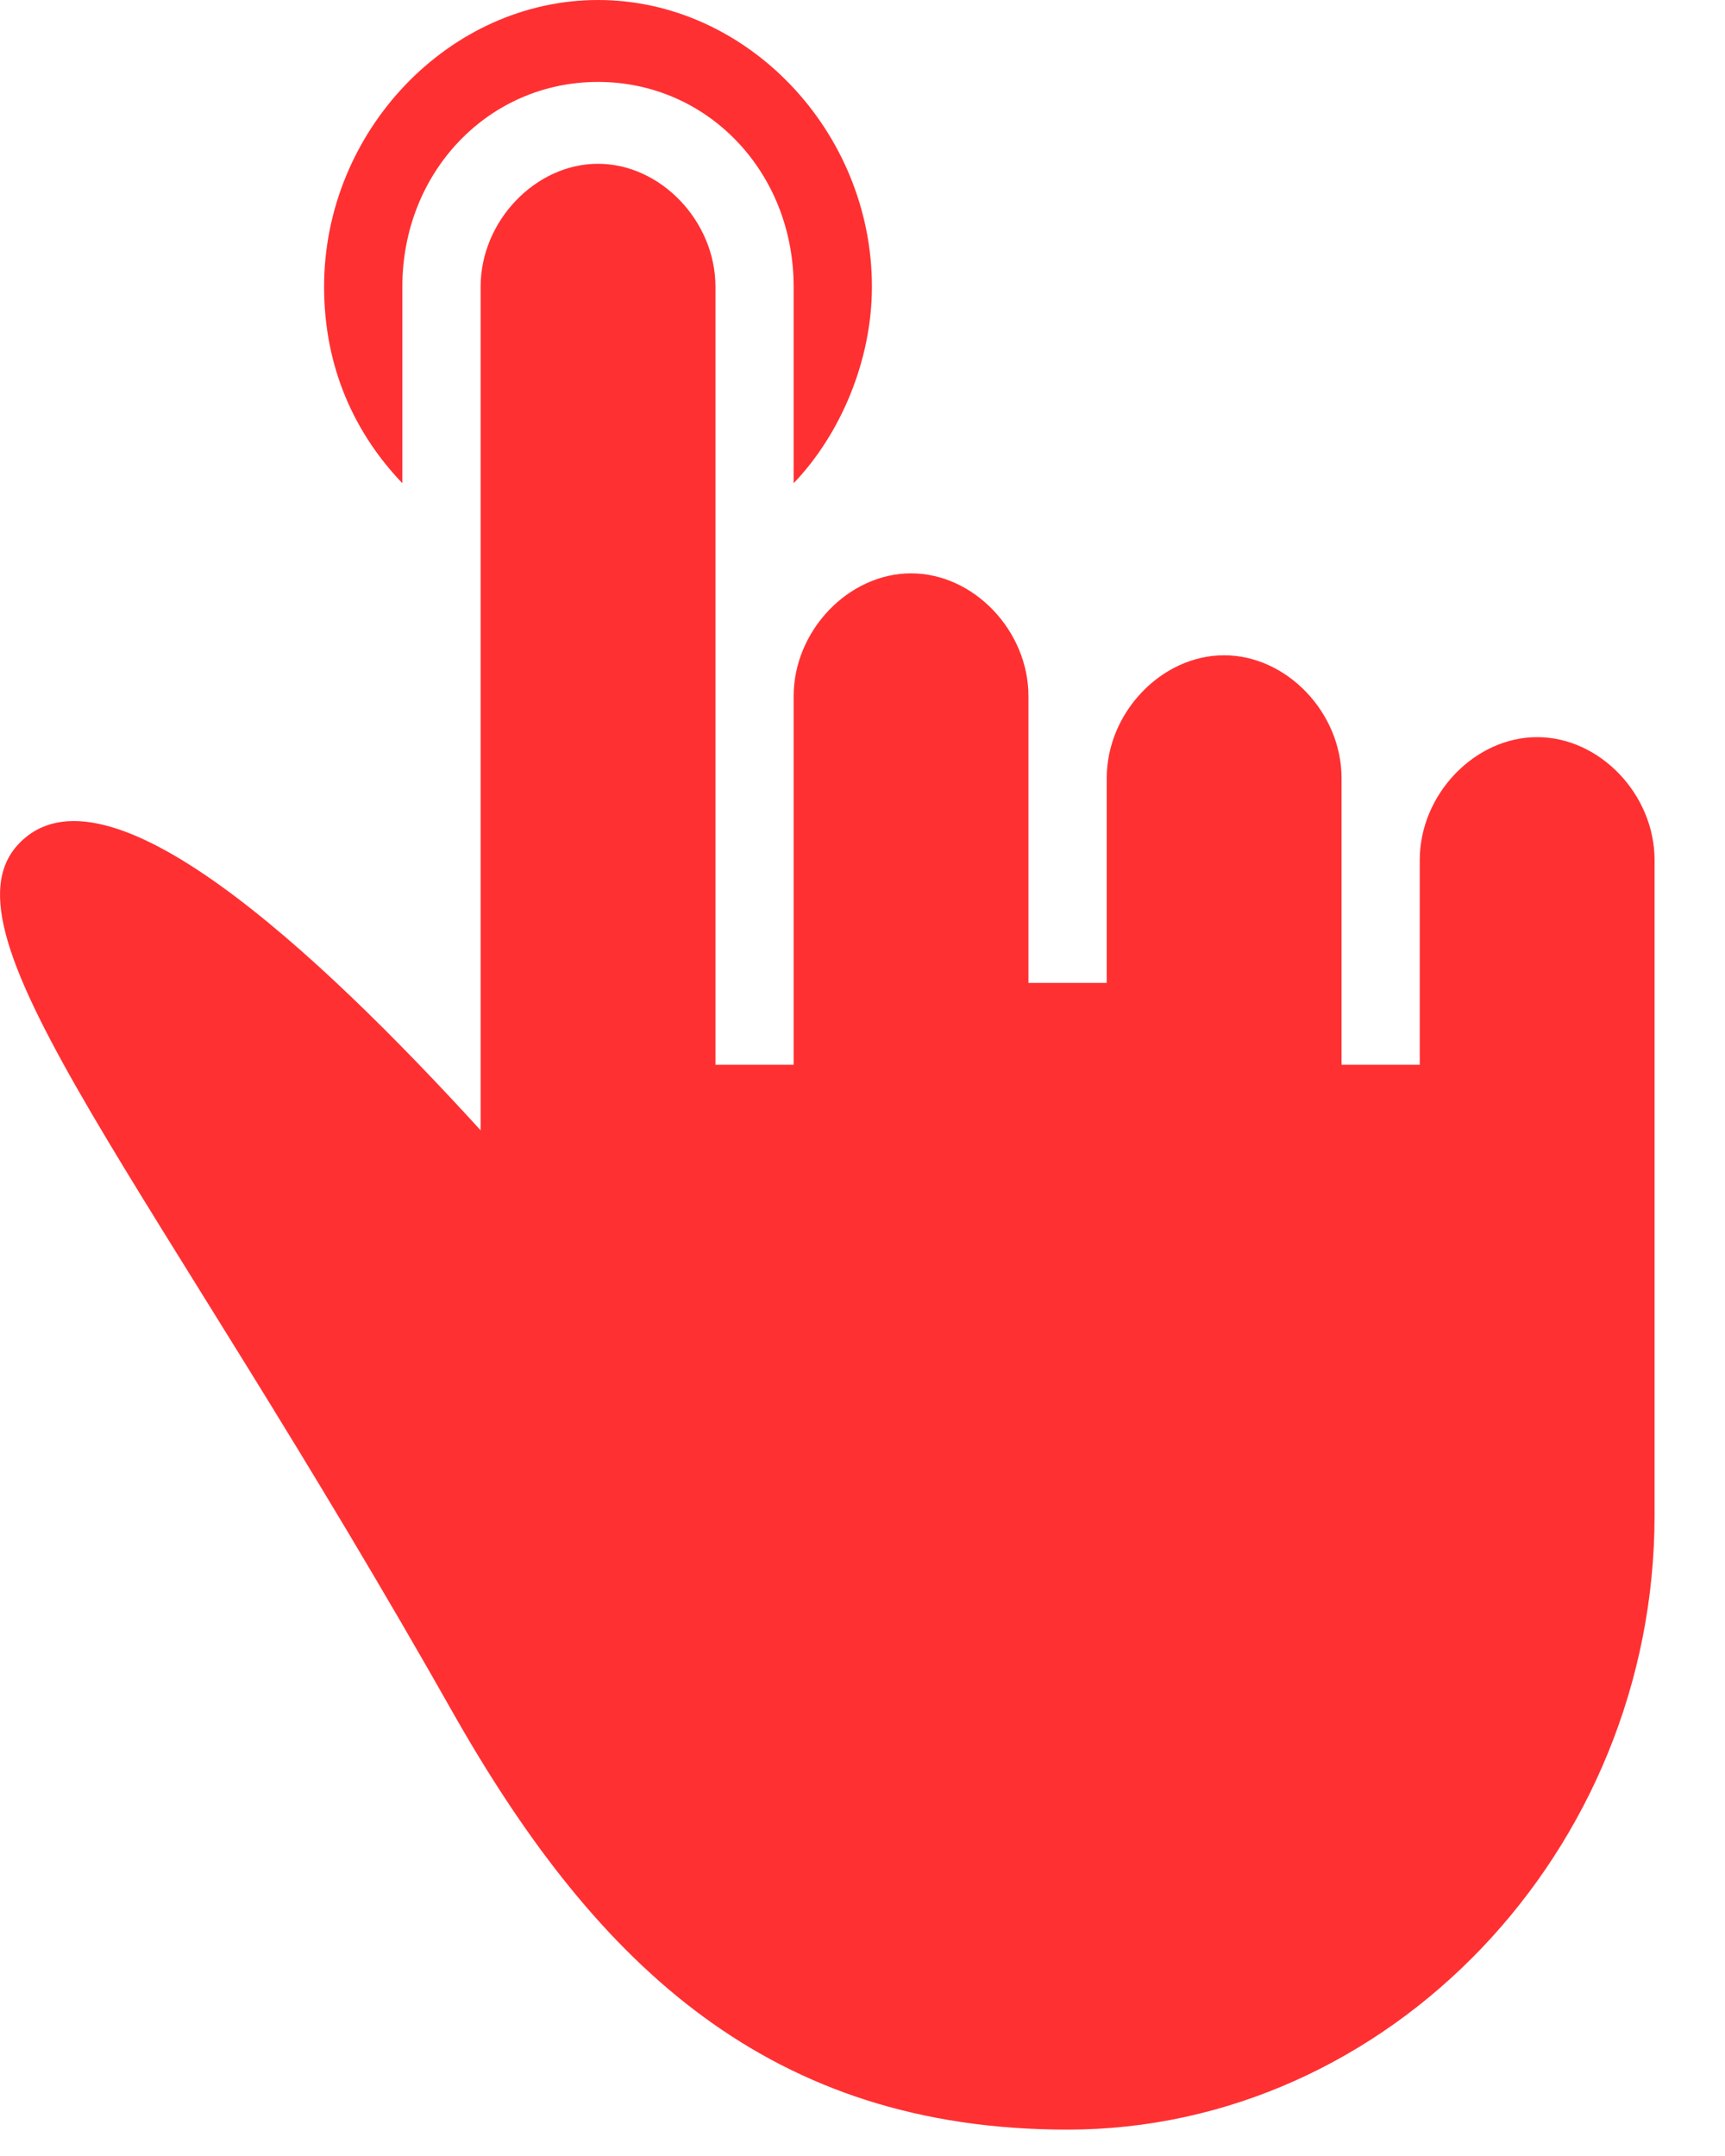 <svg xmlns="http://www.w3.org/2000/svg" width="24" height="30" viewBox="0 0 24 30" fill="none"><path d="M5.598 3.989C5.598 2.393 6.796 1.14 8.32 1.14C9.845 1.14 11.042 2.394 11.042 3.989V6.724C11.696 6.041 12.131 5.015 12.131 3.989C12.131 1.824 10.389 0 8.32 0C6.252 0 4.509 1.824 4.509 3.989C4.509 5.129 4.945 6.041 5.598 6.724V3.989Z" fill="#FF3032"></path><path d="M21.387 10.257C20.516 10.257 19.753 11.055 19.753 11.967V14.474V14.816H18.665V12.195V10.827C18.665 9.916 17.902 9.118 17.031 9.118C16.16 9.118 15.398 9.916 15.398 10.827V11.967V13.677H14.309V11.967V9.688C14.309 8.776 13.547 7.978 12.676 7.978C11.805 7.978 11.042 8.776 11.042 9.688V11.853V14.816H9.954V11.967V3.989C9.954 3.077 9.191 2.279 8.32 2.279C7.449 2.279 6.687 3.077 6.687 3.989V15.728C4.4 13.221 1.46 10.485 0.263 11.739C-0.935 12.993 2.114 16.412 6.36 23.934C8.32 27.353 10.716 29.633 14.853 29.633C19.318 29.633 23.02 25.758 23.02 21.085V17.324V11.967C23.02 11.055 22.258 10.257 21.387 10.257Z" fill="#FF3032"></path></svg>
